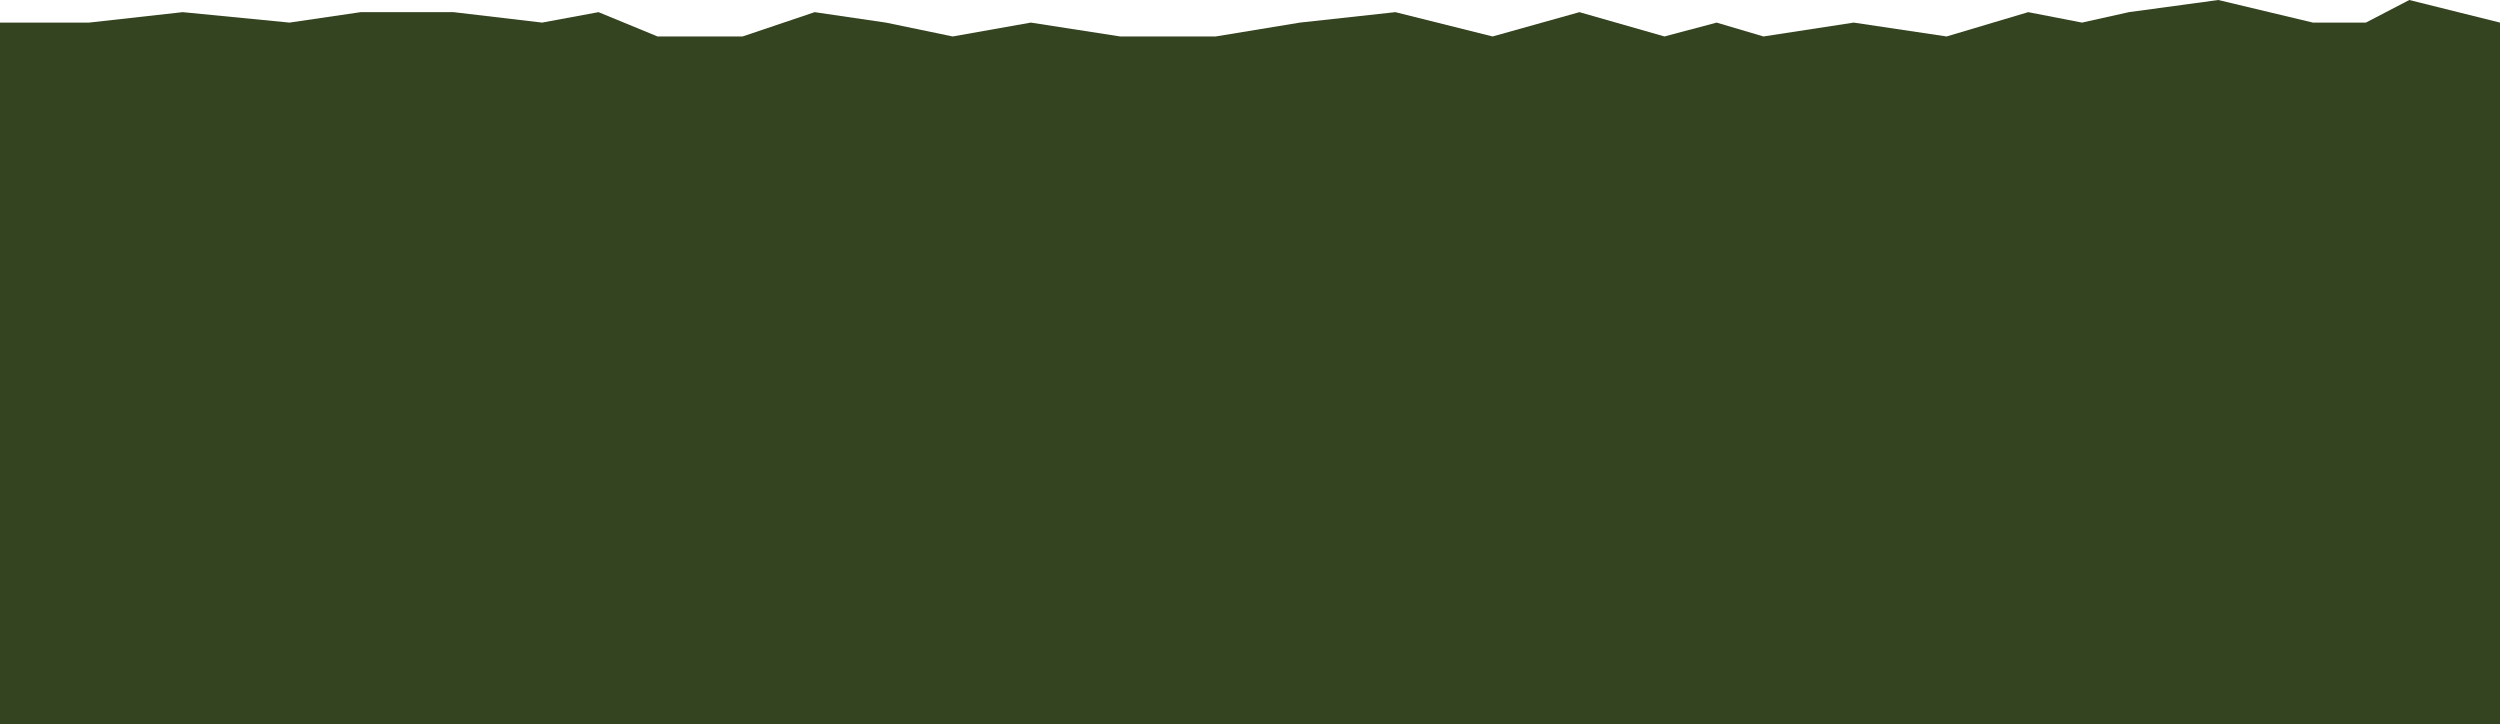 <?xml version="1.0" encoding="UTF-8"?> <svg xmlns="http://www.w3.org/2000/svg" width="5760" height="1669" viewBox="0 0 5760 1669" fill="none"> <path d="M0 52.059H204.984L420.984 28L666.984 52.059L830.984 28H1044.98L1248.98 52.059L1378.98 28L1514.98 84H1710.98L1876.98 28L2040.98 52.059L2194.98 84L2374.98 52.059L2580.98 84H2800.98L2994.98 52.059L3214.98 28L3438.98 84L3638.98 28L3834.98 84L3954.98 52.059L4062.98 84L4270.98 52.059L4484.98 84L4672.98 28L4796.98 52.059L4904.98 28L5110.98 0L5328.98 52.059H5450.98L5550.98 0L5760 52.059V1668.68H0L0 52.059Z" fill="#354420"></path> </svg> 